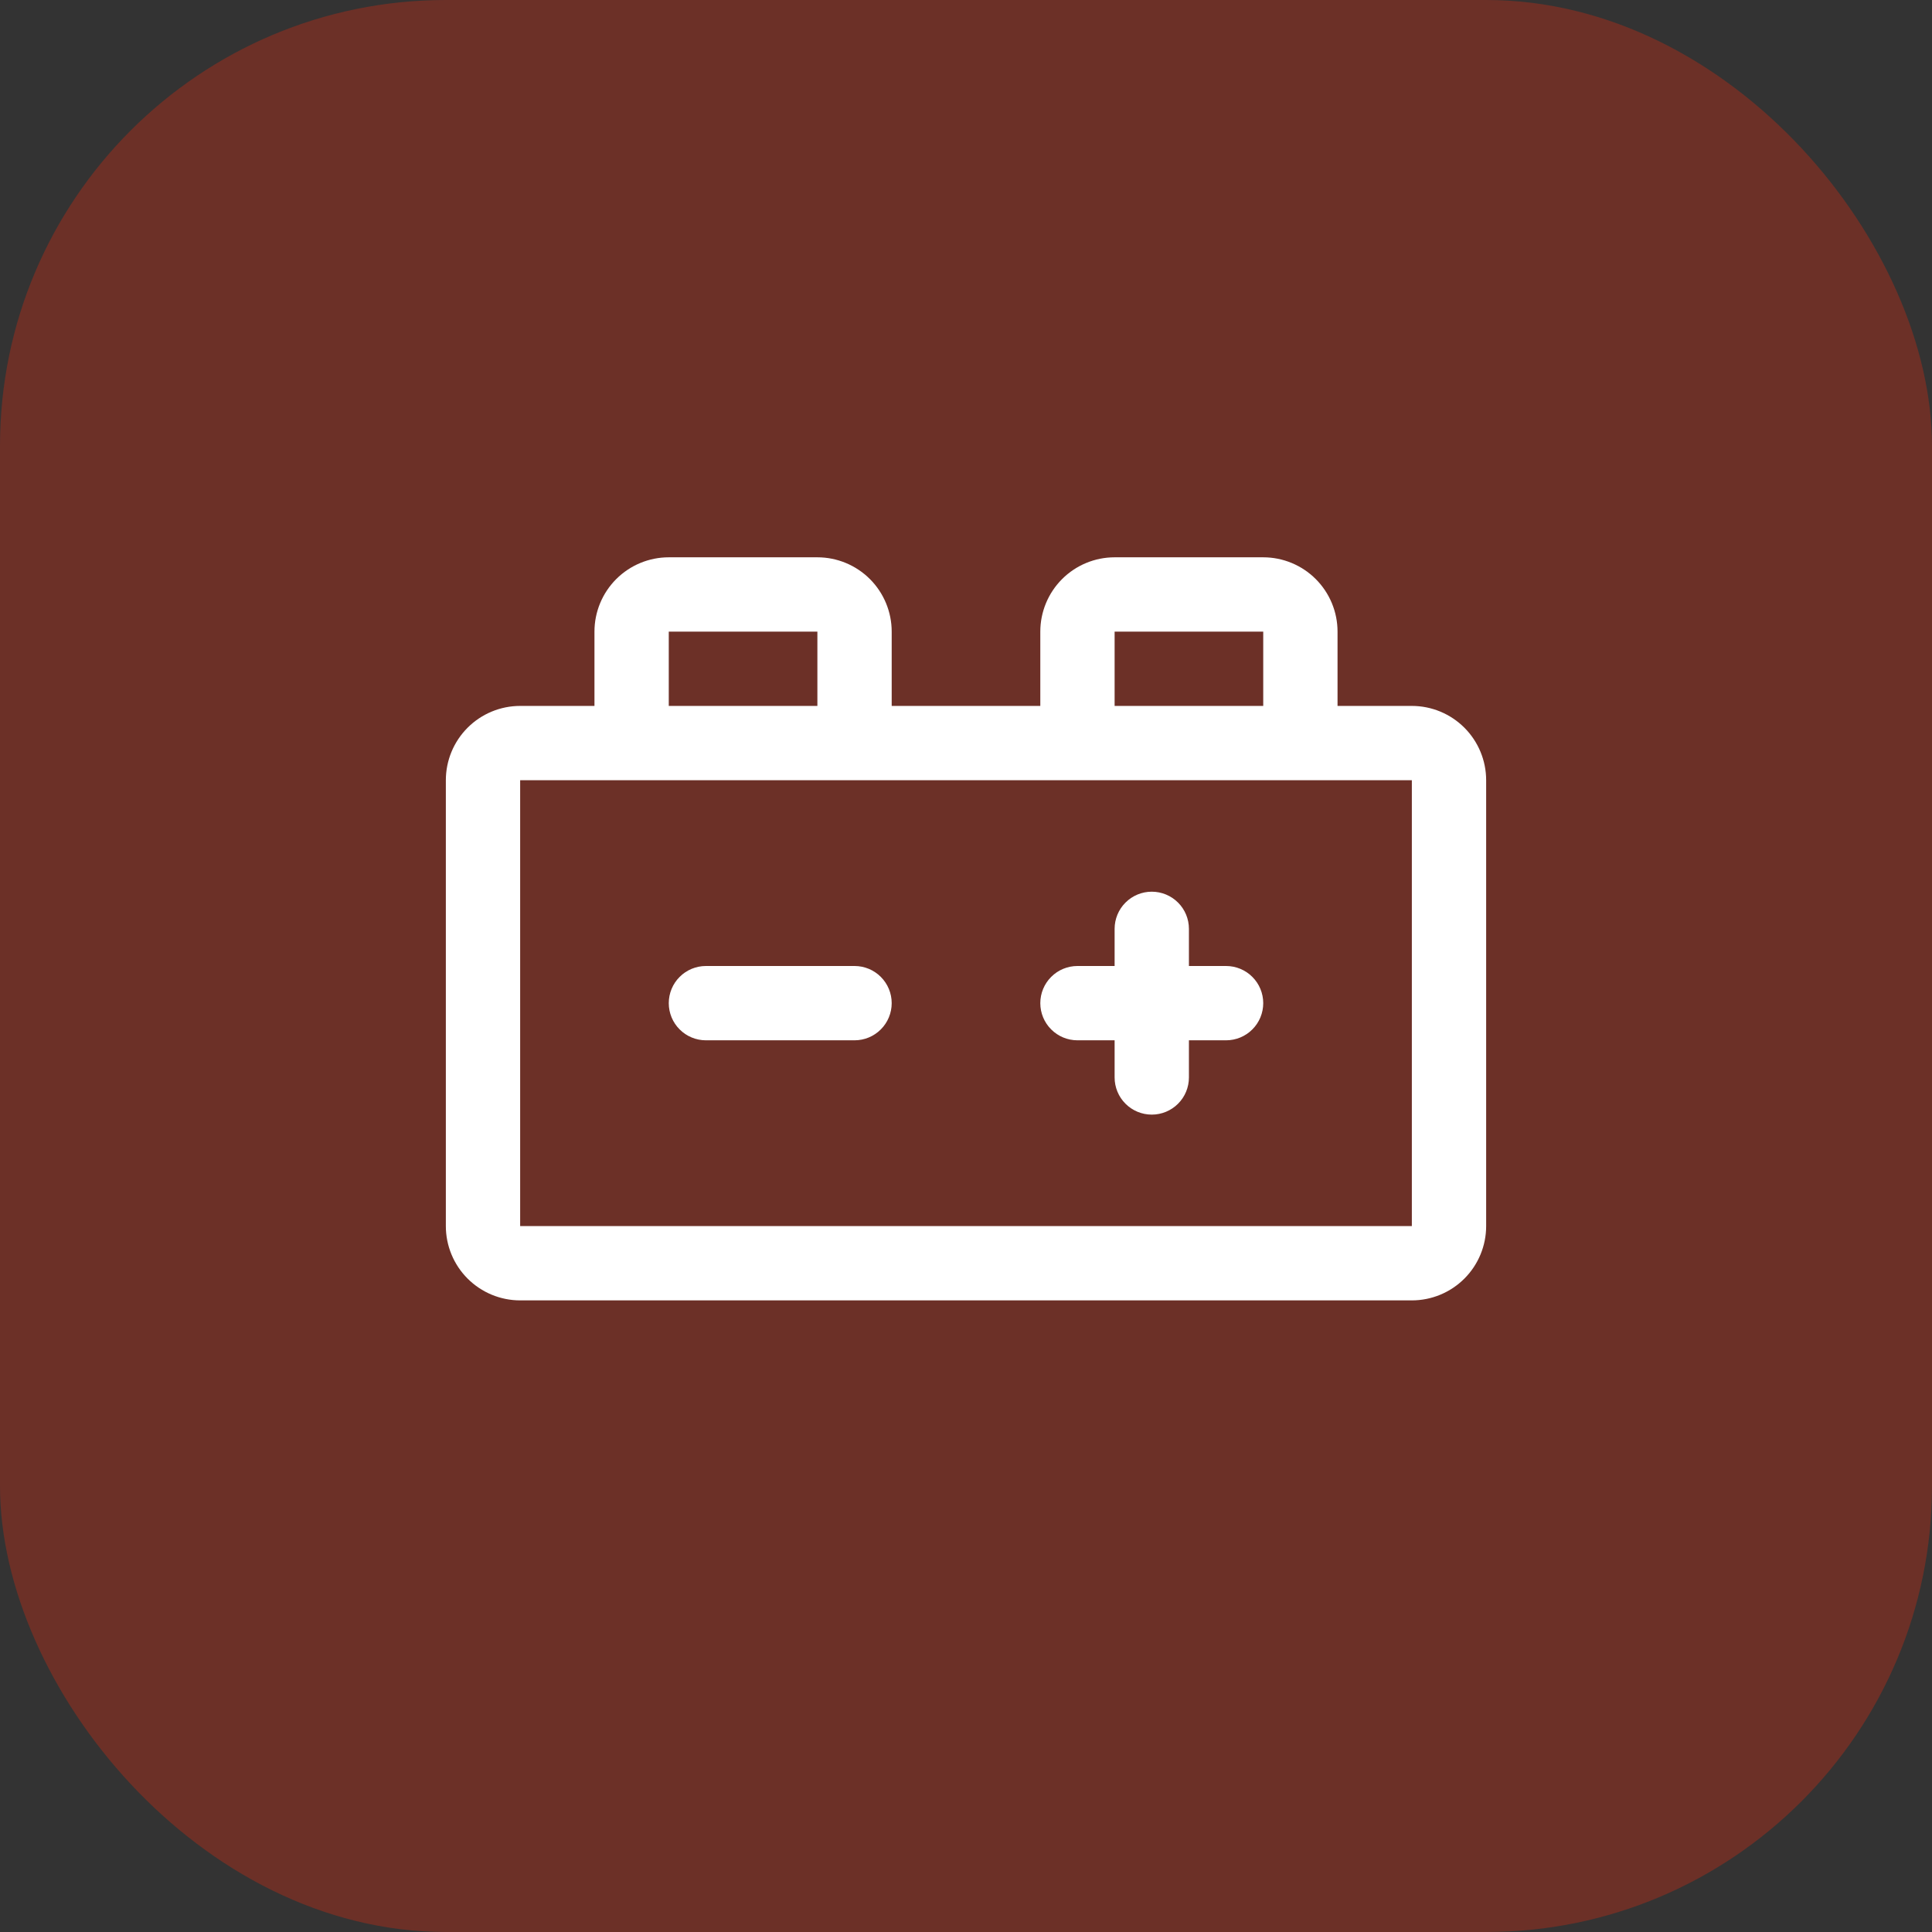 <svg width="52" height="52" viewBox="0 0 52 52" fill="none" xmlns="http://www.w3.org/2000/svg">
<rect x="0" y="0" width="52" height="52" fill="#333333" stroke="none"/>
<rect width="52" height="52" rx="12" fill="#F12A0A" fill-opacity="0.3"/>
<path d="M34 27C34 27.265 33.895 27.52 33.707 27.707C33.52 27.895 33.265 28 33 28H32V29C32 29.265 31.895 29.52 31.707 29.707C31.52 29.895 31.265 30 31 30C30.735 30 30.48 29.895 30.293 29.707C30.105 29.52 30 29.265 30 29V28H29C28.735 28 28.48 27.895 28.293 27.707C28.105 27.52 28 27.265 28 27C28 26.735 28.105 26.48 28.293 26.293C28.48 26.105 28.735 26 29 26H30V25C30 24.735 30.105 24.48 30.293 24.293C30.48 24.105 30.735 24 31 24C31.265 24 31.52 24.105 31.707 24.293C31.895 24.48 32 24.735 32 25V26H33C33.265 26 33.52 26.105 33.707 26.293C33.895 26.48 34 26.735 34 27ZM23 26H19C18.735 26 18.48 26.105 18.293 26.293C18.105 26.48 18 26.735 18 27C18 27.265 18.105 27.52 18.293 27.707C18.48 27.895 18.735 28 19 28H23C23.265 28 23.52 27.895 23.707 27.707C23.895 27.52 24 27.265 24 27C24 26.735 23.895 26.48 23.707 26.293C23.52 26.105 23.265 26 23 26ZM40 21V33C40 33.53 39.789 34.039 39.414 34.414C39.039 34.789 38.53 35 38 35H14C13.47 35 12.961 34.789 12.586 34.414C12.211 34.039 12 33.53 12 33V21C12 20.47 12.211 19.961 12.586 19.586C12.961 19.211 13.47 19 14 19H16V17C16 16.47 16.211 15.961 16.586 15.586C16.961 15.211 17.47 15 18 15H22C22.53 15 23.039 15.211 23.414 15.586C23.789 15.961 24 16.47 24 17V19H28V17C28 16.47 28.211 15.961 28.586 15.586C28.961 15.211 29.47 15 30 15H34C34.53 15 35.039 15.211 35.414 15.586C35.789 15.961 36 16.47 36 17V19H38C38.53 19 39.039 19.211 39.414 19.586C39.789 19.961 40 20.47 40 21ZM30 19H34V17H30V19ZM18 19H22V17H18V19ZM38 33V21H14V33H38Z" fill="white"/>
</svg>
